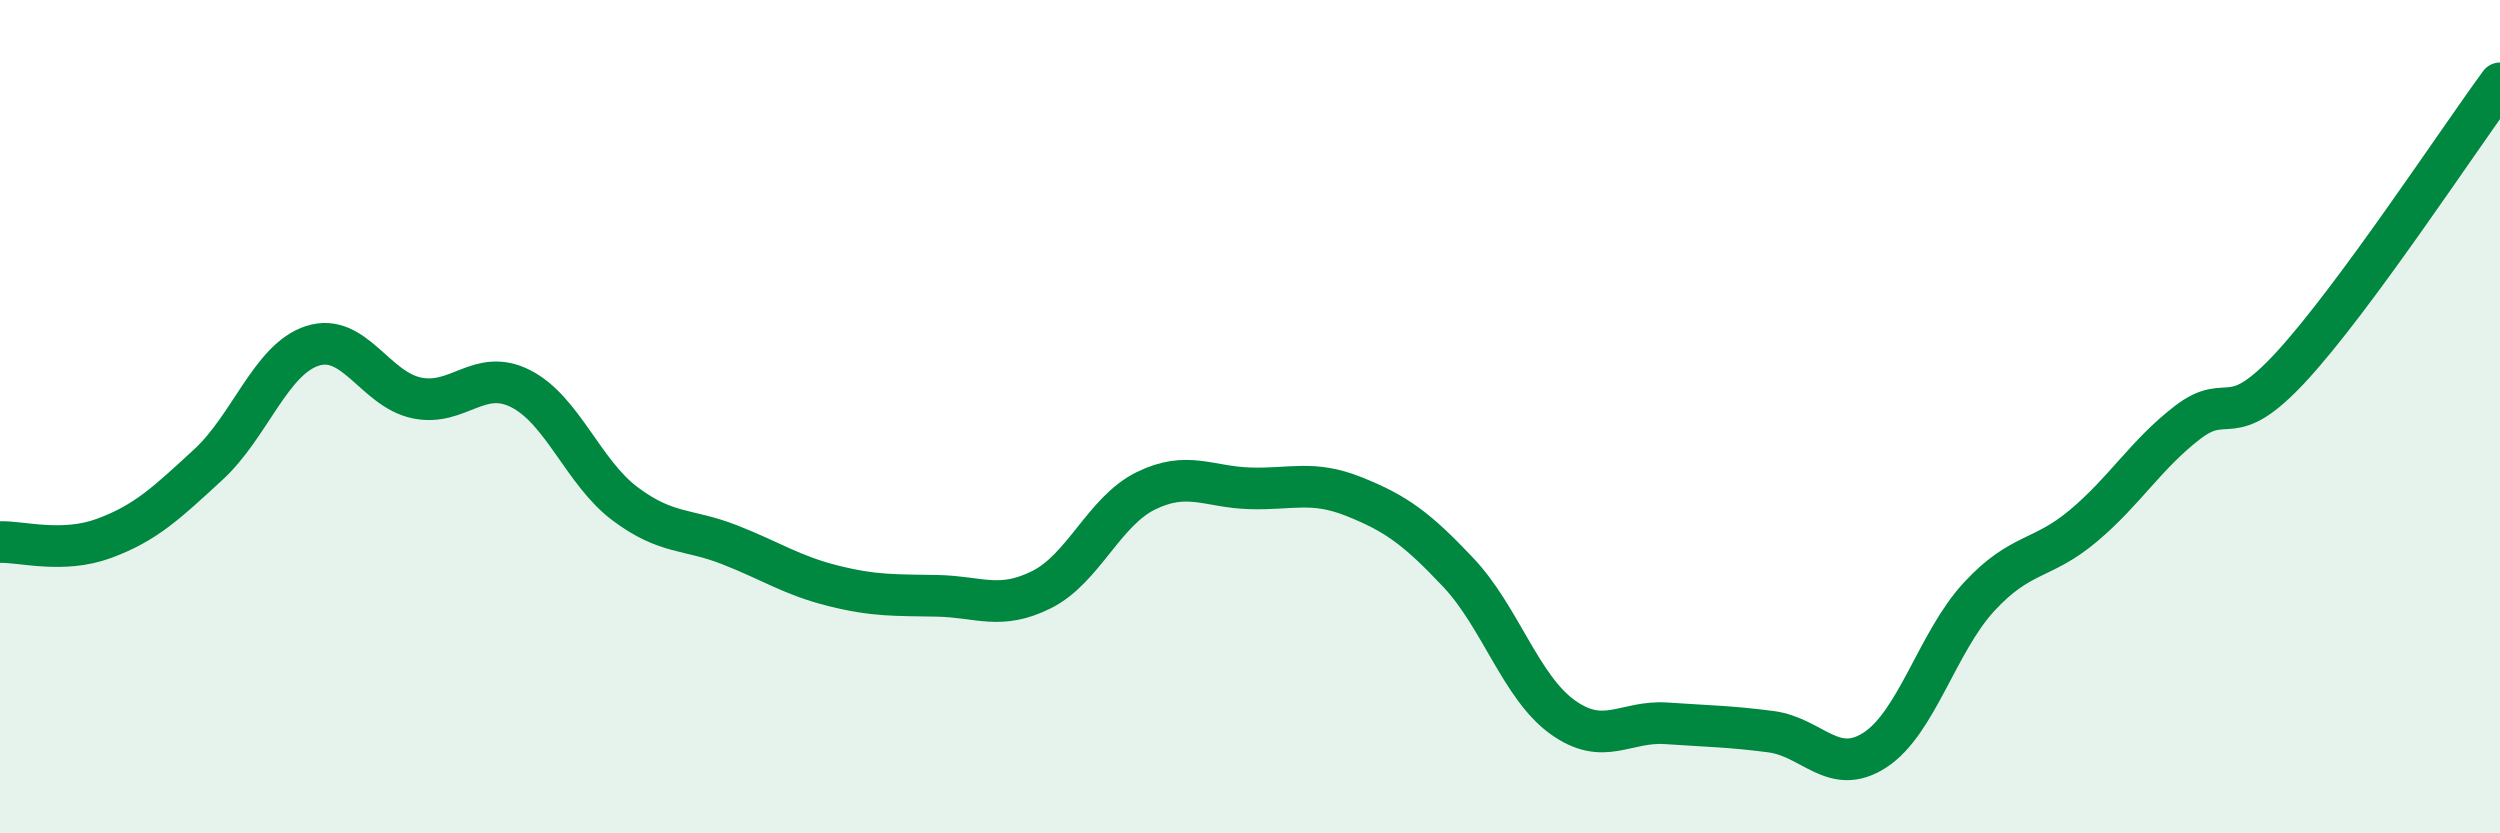 
    <svg width="60" height="20" viewBox="0 0 60 20" xmlns="http://www.w3.org/2000/svg">
      <path
        d="M 0,13.01 C 0.5,12.99 1.5,13.29 2.5,12.92 C 3.5,12.55 4,12.07 5,11.15 C 6,10.23 6.5,8.62 7.5,8.3 C 8.5,7.98 9,9.34 10,9.55 C 11,9.76 11.5,8.82 12.5,9.33 C 13.5,9.84 14,11.34 15,12.09 C 16,12.84 16.5,12.68 17.5,13.07 C 18.5,13.46 19,13.81 20,14.06 C 21,14.31 21.5,14.28 22.5,14.3 C 23.5,14.32 24,14.65 25,14.15 C 26,13.65 26.5,12.27 27.5,11.78 C 28.5,11.29 29,11.69 30,11.72 C 31,11.75 31.5,11.52 32.5,11.92 C 33.5,12.32 34,12.68 35,13.74 C 36,14.8 36.5,16.49 37.5,17.21 C 38.5,17.93 39,17.29 40,17.36 C 41,17.43 41.5,17.43 42.5,17.56 C 43.5,17.69 44,18.65 45,18 C 46,17.35 46.5,15.4 47.5,14.32 C 48.5,13.24 49,13.46 50,12.62 C 51,11.78 51.5,10.91 52.5,10.14 C 53.5,9.37 53.5,10.42 55,8.79 C 56.5,7.16 59,3.36 60,2L60 20L0 20Z"
        fill="#008740"
        opacity="0.1"
        stroke-linecap="round"
        stroke-linejoin="round"
      />
      <path
        d="M 0,13.01 C 0.5,12.99 1.5,13.29 2.5,12.92 C 3.5,12.55 4,12.07 5,11.15 C 6,10.23 6.5,8.62 7.5,8.3 C 8.5,7.98 9,9.34 10,9.55 C 11,9.76 11.5,8.82 12.5,9.33 C 13.5,9.84 14,11.34 15,12.09 C 16,12.84 16.5,12.68 17.5,13.07 C 18.5,13.46 19,13.81 20,14.06 C 21,14.31 21.5,14.28 22.5,14.3 C 23.5,14.32 24,14.65 25,14.15 C 26,13.65 26.5,12.27 27.5,11.78 C 28.5,11.29 29,11.69 30,11.72 C 31,11.75 31.5,11.52 32.5,11.92 C 33.5,12.32 34,12.68 35,13.74 C 36,14.8 36.5,16.49 37.5,17.21 C 38.5,17.93 39,17.29 40,17.36 C 41,17.43 41.5,17.43 42.5,17.56 C 43.5,17.69 44,18.65 45,18 C 46,17.35 46.5,15.4 47.5,14.32 C 48.5,13.24 49,13.46 50,12.62 C 51,11.78 51.5,10.91 52.5,10.14 C 53.5,9.37 53.5,10.42 55,8.79 C 56.5,7.16 59,3.36 60,2"
        stroke="#008740"
        stroke-width="1"
        fill="none"
        stroke-linecap="round"
        stroke-linejoin="round"
      />
    </svg>
  